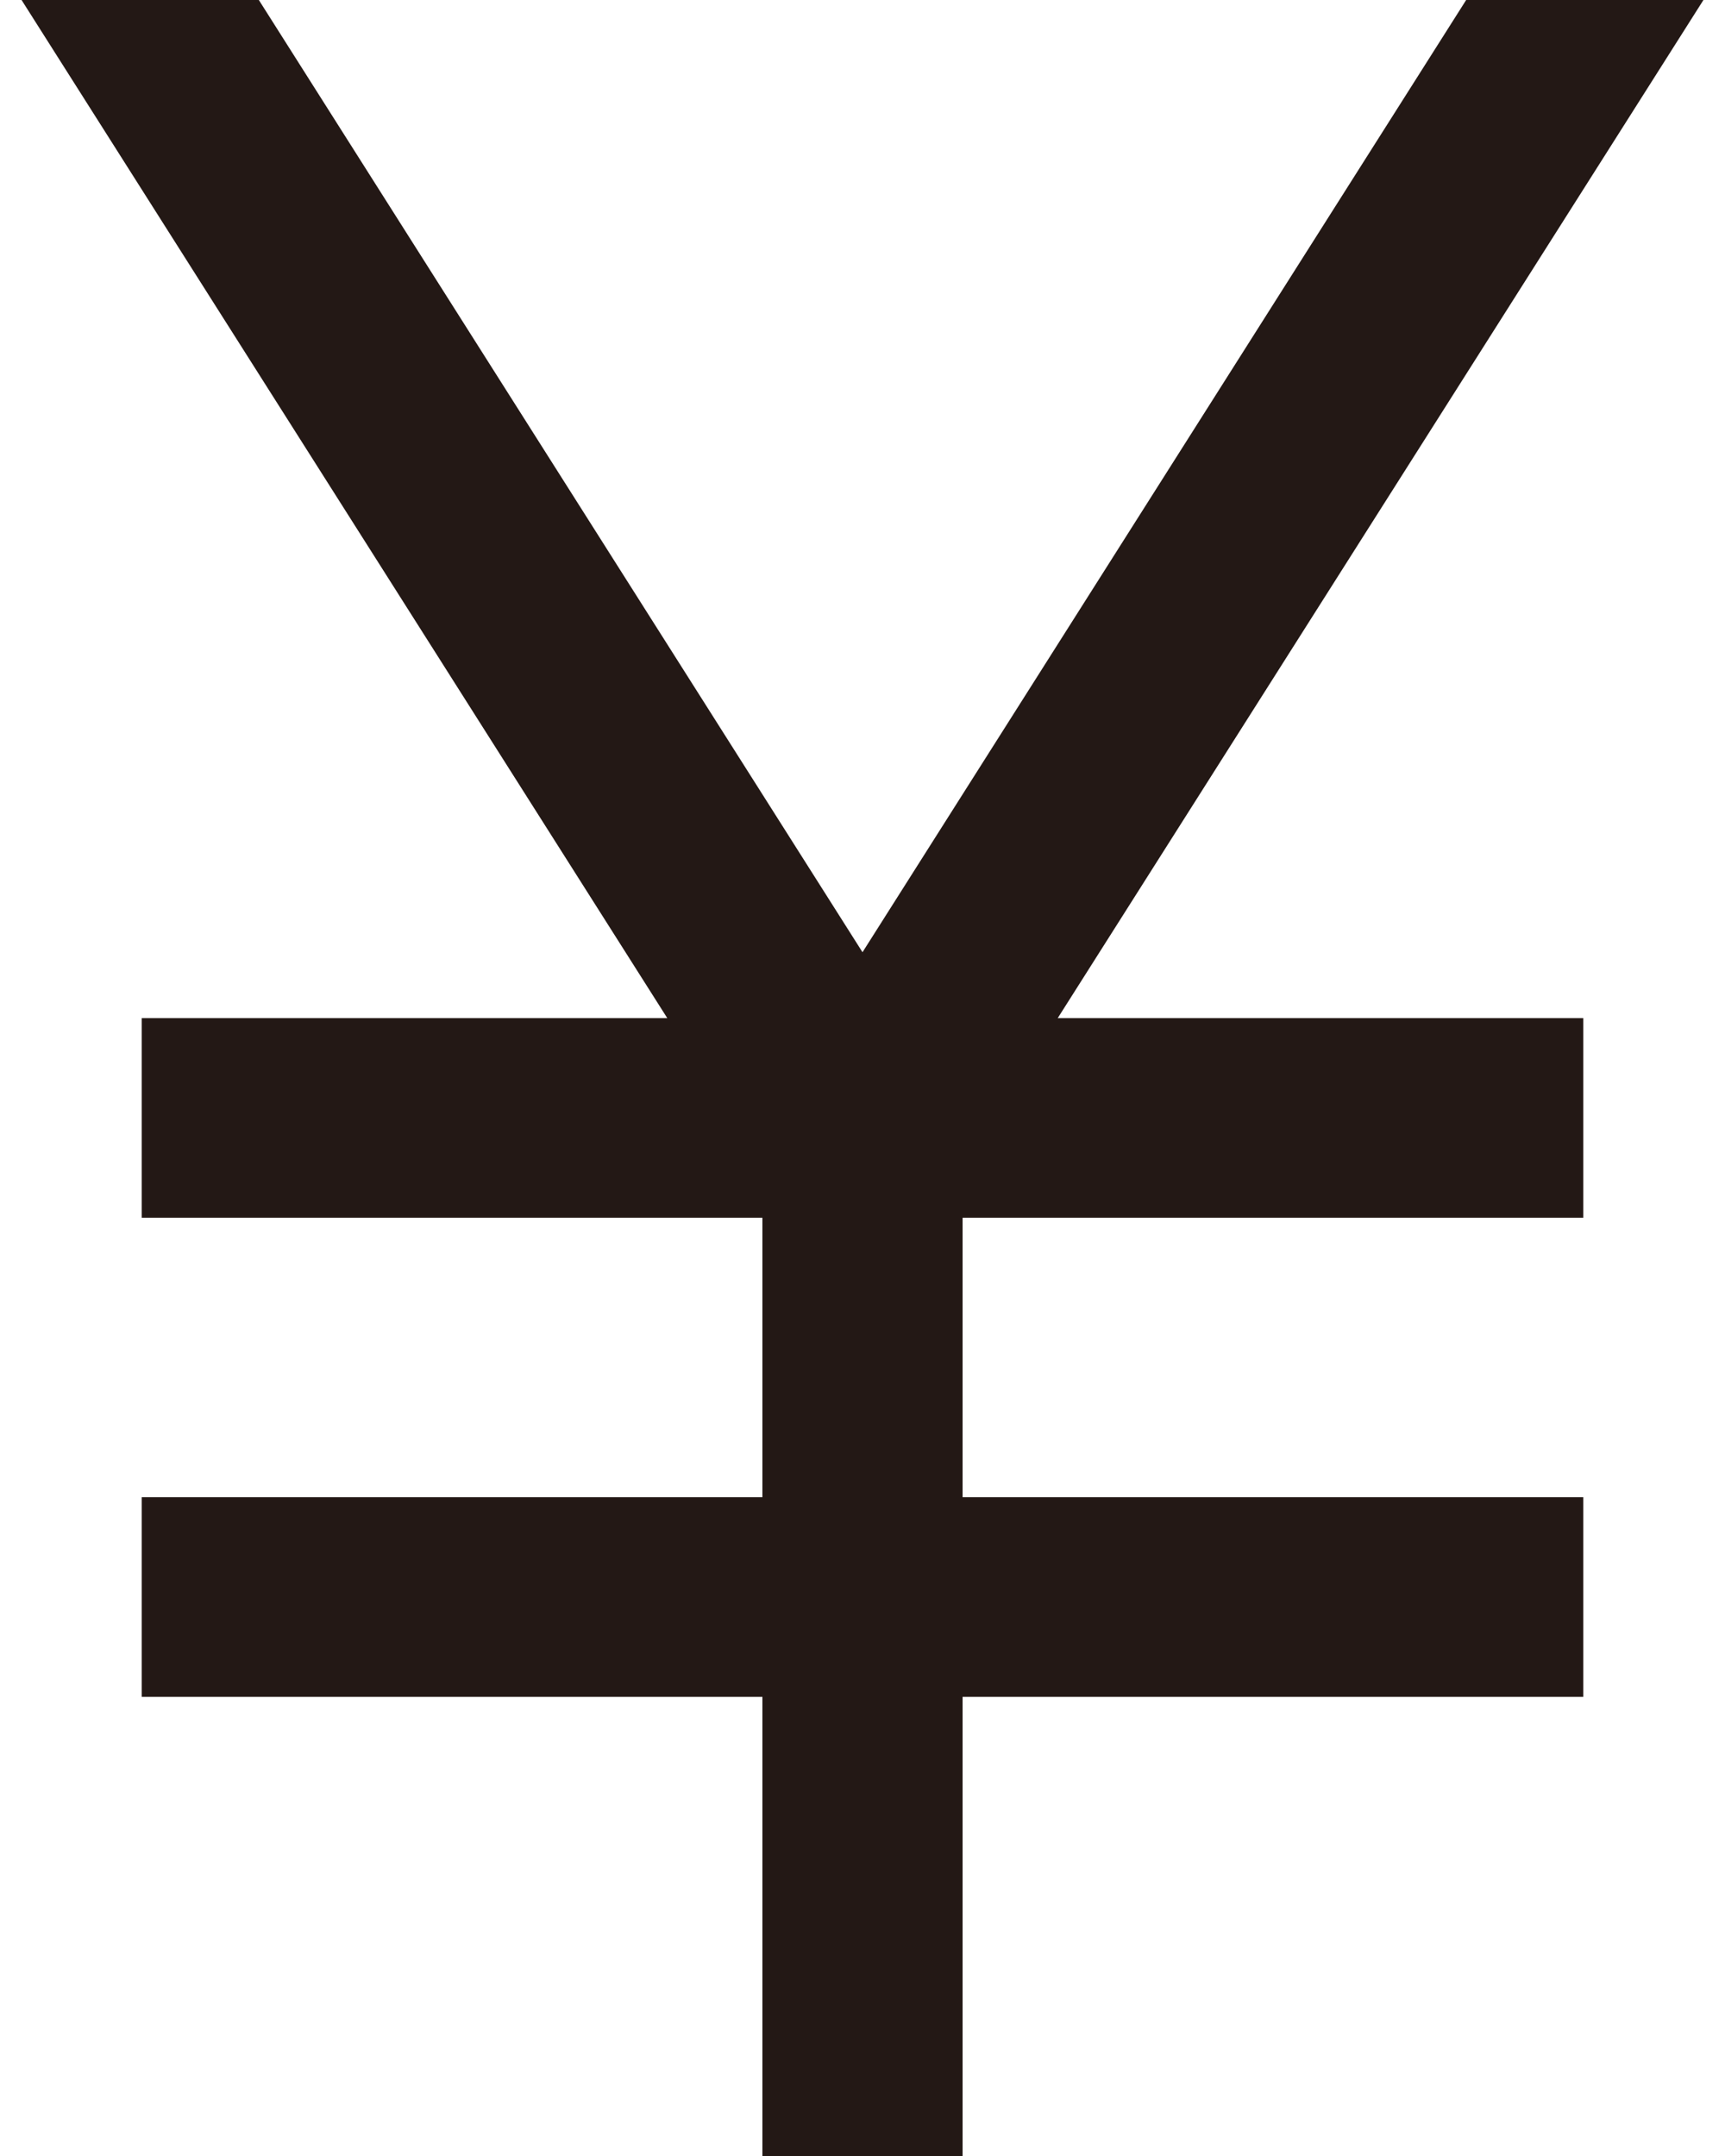 <svg width="40" height="50" viewBox="0 0 40 50" fill="none" xmlns="http://www.w3.org/2000/svg">
<path d="M17.679 50V39.352H3.286V34.722H17.679V28.241H3.286V23.611H15.473L0.5 0H6.002L20 22.083L33.998 0H39.5L24.527 23.611H36.714V28.241H22.321V34.722H36.714V39.352H22.321V50H17.679Z" fill="#231815"/>
</svg>
